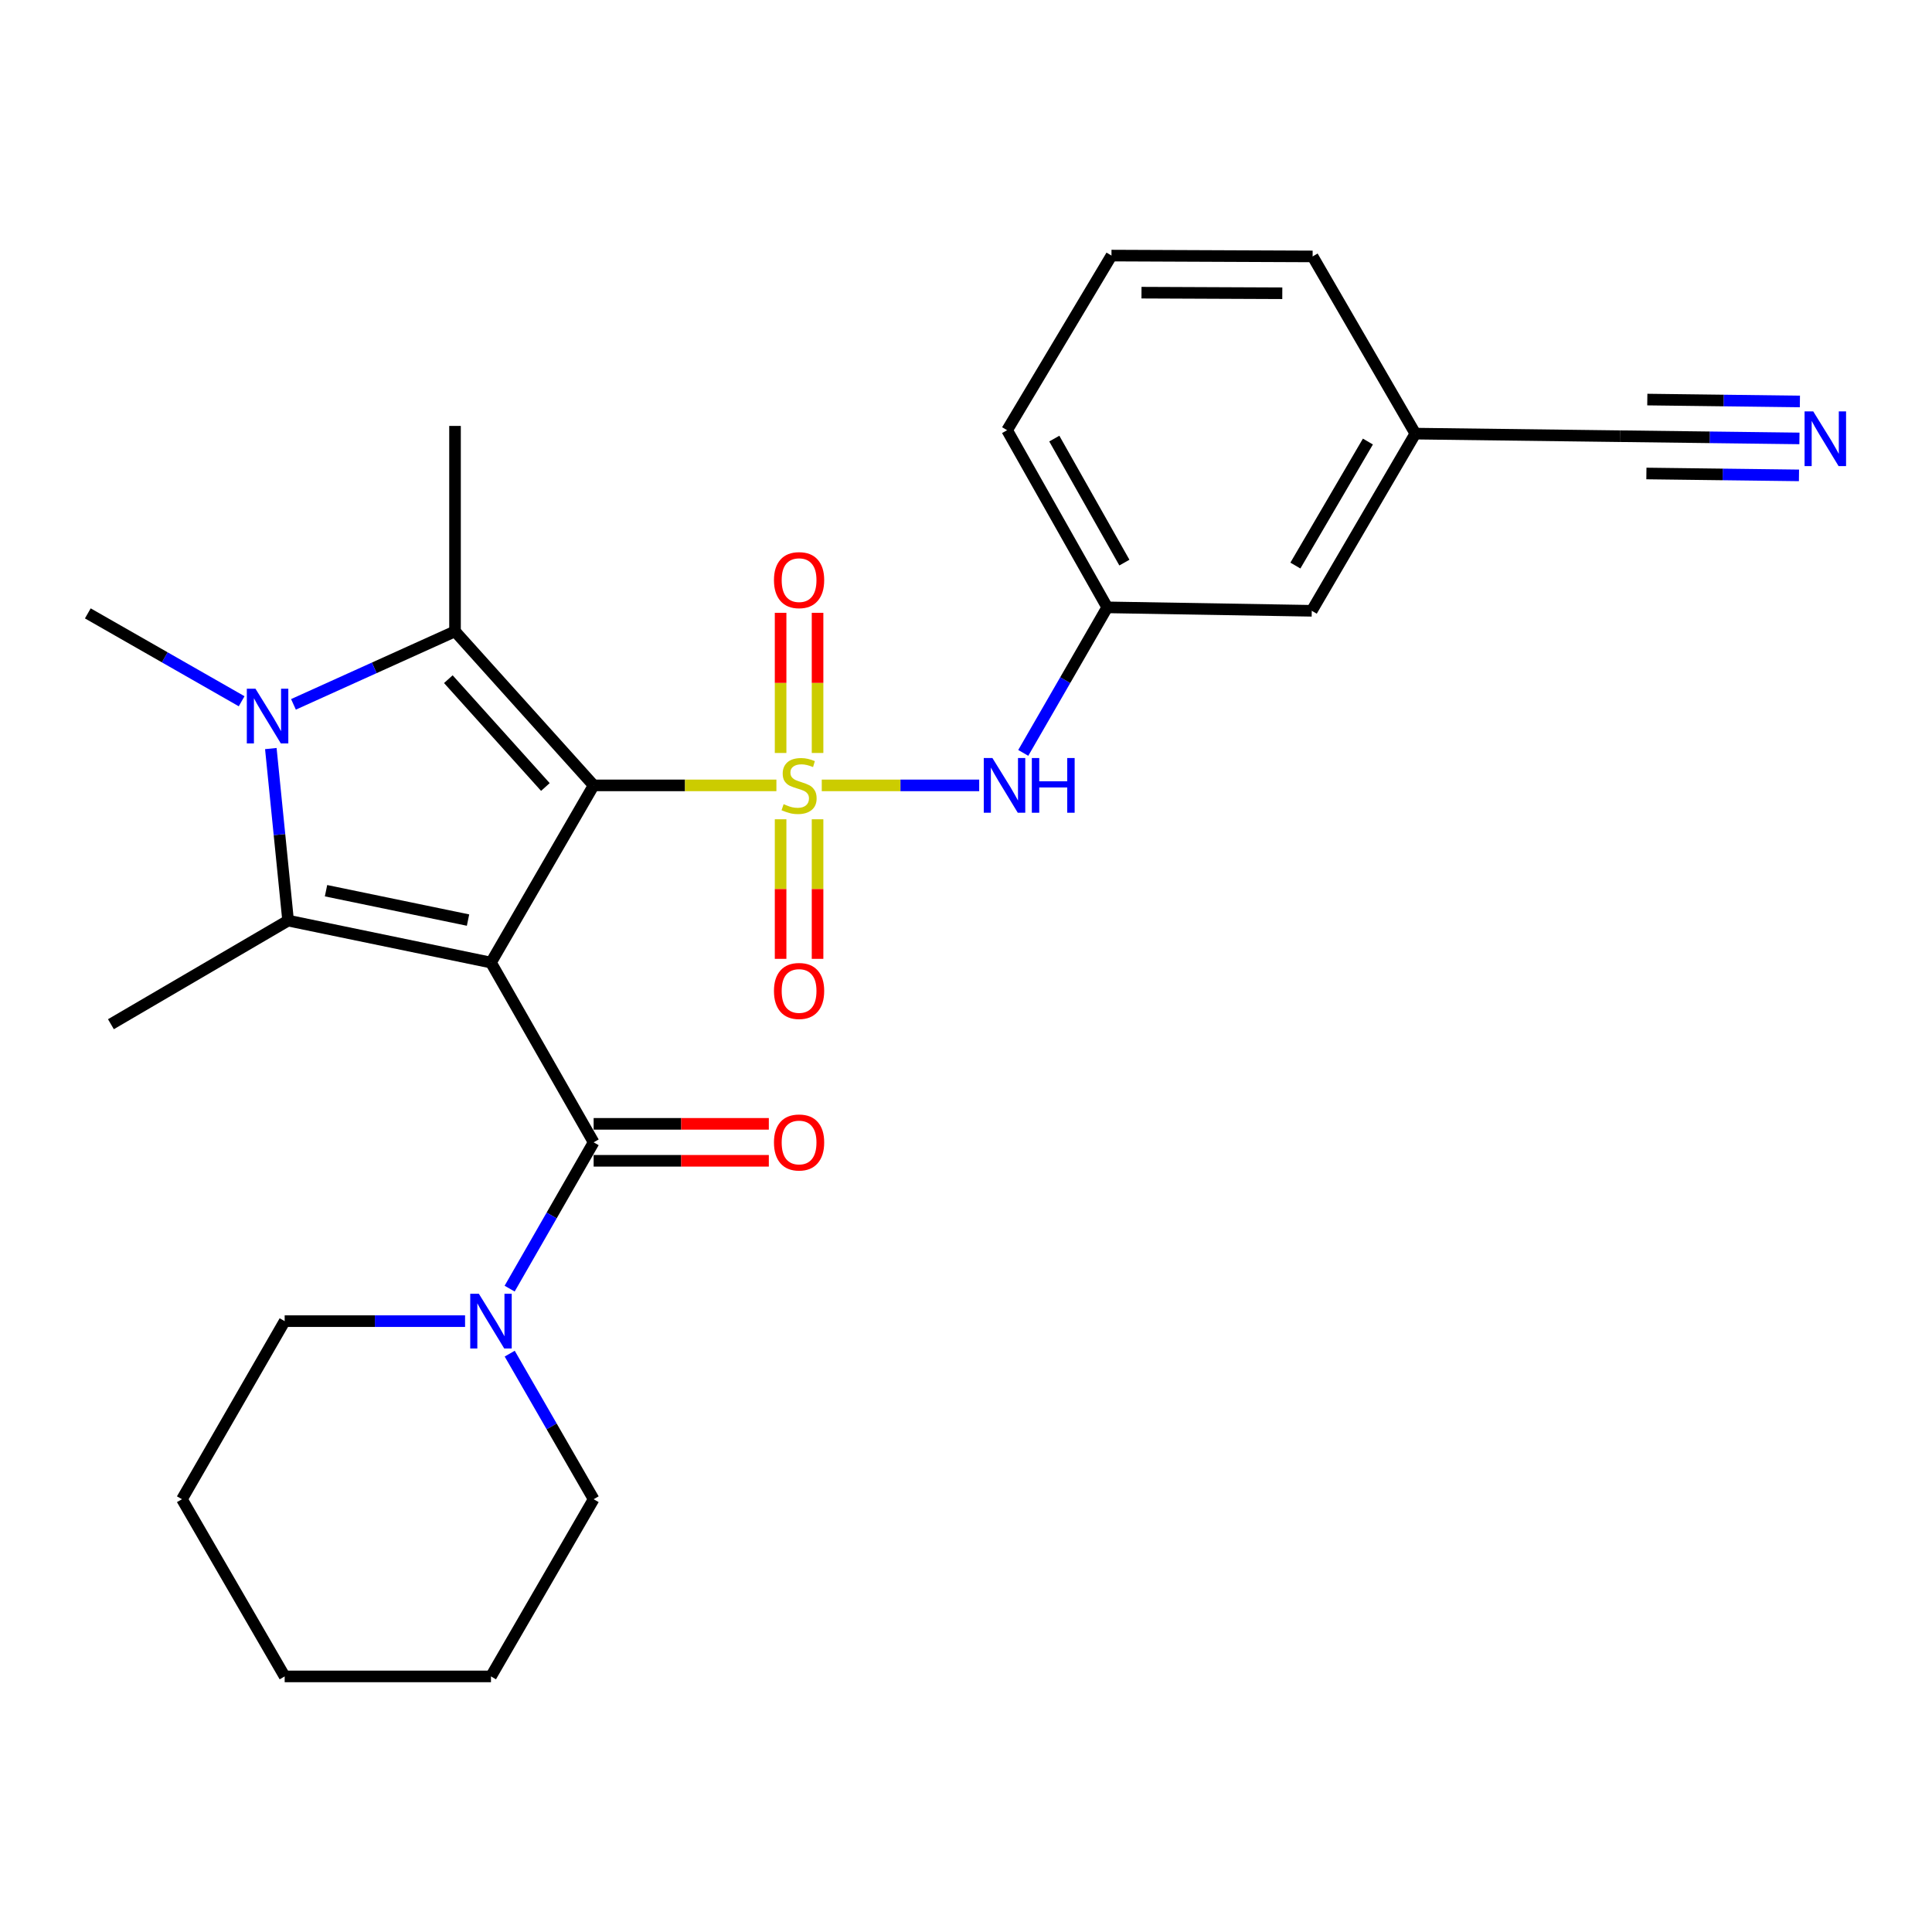 <?xml version='1.0' encoding='iso-8859-1'?>
<svg version='1.1' baseProfile='full'
              xmlns='http://www.w3.org/2000/svg'
                      xmlns:rdkit='http://www.rdkit.org/xml'
                      xmlns:xlink='http://www.w3.org/1999/xlink'
                  xml:space='preserve'
width='1000px' height='1000px' viewBox='0 0 1000 1000'>
<!-- END OF HEADER -->
<rect style='opacity:1.0;fill:#FFFFFF;stroke:none' width='1000' height='1000' x='0' y='0'> </rect>
<path class='bond-0' d='M 307.267,406.515 L 354.565,406.515' style='fill:none;fill-rule:evenodd;stroke:#000000;stroke-width:6px;stroke-linecap:butt;stroke-linejoin:miter;stroke-opacity:1' />
<path class='bond-0' d='M 354.565,406.515 L 401.863,406.515' style='fill:none;fill-rule:evenodd;stroke:#CCCC00;stroke-width:6px;stroke-linecap:butt;stroke-linejoin:miter;stroke-opacity:1' />
<path class='bond-1' d='M 307.267,406.515 L 254.127,498.225' style='fill:none;fill-rule:evenodd;stroke:#000000;stroke-width:6px;stroke-linecap:butt;stroke-linejoin:miter;stroke-opacity:1' />
<path class='bond-2' d='M 307.267,406.515 L 235.517,326.783' style='fill:none;fill-rule:evenodd;stroke:#000000;stroke-width:6px;stroke-linecap:butt;stroke-linejoin:miter;stroke-opacity:1' />
<path class='bond-2' d='M 282.284,407.352 L 232.059,351.54' style='fill:none;fill-rule:evenodd;stroke:#000000;stroke-width:6px;stroke-linecap:butt;stroke-linejoin:miter;stroke-opacity:1' />
<path class='bond-6' d='M 425.34,406.515 L 466.085,406.515' style='fill:none;fill-rule:evenodd;stroke:#CCCC00;stroke-width:6px;stroke-linecap:butt;stroke-linejoin:miter;stroke-opacity:1' />
<path class='bond-6' d='M 466.085,406.515 L 506.83,406.515' style='fill:none;fill-rule:evenodd;stroke:#0000FF;stroke-width:6px;stroke-linecap:butt;stroke-linejoin:miter;stroke-opacity:1' />
<path class='bond-8' d='M 404.036,424.053 L 404.036,460.176' style='fill:none;fill-rule:evenodd;stroke:#CCCC00;stroke-width:6px;stroke-linecap:butt;stroke-linejoin:miter;stroke-opacity:1' />
<path class='bond-8' d='M 404.036,460.176 L 404.036,496.299' style='fill:none;fill-rule:evenodd;stroke:#FF0000;stroke-width:6px;stroke-linecap:butt;stroke-linejoin:miter;stroke-opacity:1' />
<path class='bond-8' d='M 423.167,424.053 L 423.167,460.176' style='fill:none;fill-rule:evenodd;stroke:#CCCC00;stroke-width:6px;stroke-linecap:butt;stroke-linejoin:miter;stroke-opacity:1' />
<path class='bond-8' d='M 423.167,460.176 L 423.167,496.299' style='fill:none;fill-rule:evenodd;stroke:#FF0000;stroke-width:6px;stroke-linecap:butt;stroke-linejoin:miter;stroke-opacity:1' />
<path class='bond-9' d='M 423.167,389.737 L 423.167,353.464' style='fill:none;fill-rule:evenodd;stroke:#CCCC00;stroke-width:6px;stroke-linecap:butt;stroke-linejoin:miter;stroke-opacity:1' />
<path class='bond-9' d='M 423.167,353.464 L 423.167,317.19' style='fill:none;fill-rule:evenodd;stroke:#FF0000;stroke-width:6px;stroke-linecap:butt;stroke-linejoin:miter;stroke-opacity:1' />
<path class='bond-9' d='M 404.036,389.737 L 404.036,353.464' style='fill:none;fill-rule:evenodd;stroke:#CCCC00;stroke-width:6px;stroke-linecap:butt;stroke-linejoin:miter;stroke-opacity:1' />
<path class='bond-9' d='M 404.036,353.464 L 404.036,317.19' style='fill:none;fill-rule:evenodd;stroke:#FF0000;stroke-width:6px;stroke-linecap:butt;stroke-linejoin:miter;stroke-opacity:1' />
<path class='bond-3' d='M 254.127,498.225 L 149.121,476.501' style='fill:none;fill-rule:evenodd;stroke:#000000;stroke-width:6px;stroke-linecap:butt;stroke-linejoin:miter;stroke-opacity:1' />
<path class='bond-3' d='M 242.251,476.233 L 168.748,461.026' style='fill:none;fill-rule:evenodd;stroke:#000000;stroke-width:6px;stroke-linecap:butt;stroke-linejoin:miter;stroke-opacity:1' />
<path class='bond-5' d='M 254.127,498.225 L 307.267,591.263' style='fill:none;fill-rule:evenodd;stroke:#000000;stroke-width:6px;stroke-linecap:butt;stroke-linejoin:miter;stroke-opacity:1' />
<path class='bond-4' d='M 235.517,326.783 L 193.706,345.68' style='fill:none;fill-rule:evenodd;stroke:#000000;stroke-width:6px;stroke-linecap:butt;stroke-linejoin:miter;stroke-opacity:1' />
<path class='bond-4' d='M 193.706,345.68 L 151.895,364.578' style='fill:none;fill-rule:evenodd;stroke:#0000FF;stroke-width:6px;stroke-linecap:butt;stroke-linejoin:miter;stroke-opacity:1' />
<path class='bond-16' d='M 235.517,326.783 L 235.517,220.46' style='fill:none;fill-rule:evenodd;stroke:#000000;stroke-width:6px;stroke-linecap:butt;stroke-linejoin:miter;stroke-opacity:1' />
<path class='bond-15' d='M 149.121,476.501 L 57.411,530.131' style='fill:none;fill-rule:evenodd;stroke:#000000;stroke-width:6px;stroke-linecap:butt;stroke-linejoin:miter;stroke-opacity:1' />
<path class='bond-27' d='M 149.121,476.501 L 144.651,431.978' style='fill:none;fill-rule:evenodd;stroke:#000000;stroke-width:6px;stroke-linecap:butt;stroke-linejoin:miter;stroke-opacity:1' />
<path class='bond-27' d='M 144.651,431.978 L 140.181,387.455' style='fill:none;fill-rule:evenodd;stroke:#0000FF;stroke-width:6px;stroke-linecap:butt;stroke-linejoin:miter;stroke-opacity:1' />
<path class='bond-14' d='M 125.074,362.969 L 85.264,340.226' style='fill:none;fill-rule:evenodd;stroke:#0000FF;stroke-width:6px;stroke-linecap:butt;stroke-linejoin:miter;stroke-opacity:1' />
<path class='bond-14' d='M 85.264,340.226 L 45.455,317.484' style='fill:none;fill-rule:evenodd;stroke:#000000;stroke-width:6px;stroke-linecap:butt;stroke-linejoin:miter;stroke-opacity:1' />
<path class='bond-7' d='M 307.267,591.263 L 285.528,629.129' style='fill:none;fill-rule:evenodd;stroke:#000000;stroke-width:6px;stroke-linecap:butt;stroke-linejoin:miter;stroke-opacity:1' />
<path class='bond-7' d='M 285.528,629.129 L 263.788,666.995' style='fill:none;fill-rule:evenodd;stroke:#0000FF;stroke-width:6px;stroke-linecap:butt;stroke-linejoin:miter;stroke-opacity:1' />
<path class='bond-12' d='M 307.267,600.829 L 352.605,600.829' style='fill:none;fill-rule:evenodd;stroke:#000000;stroke-width:6px;stroke-linecap:butt;stroke-linejoin:miter;stroke-opacity:1' />
<path class='bond-12' d='M 352.605,600.829 L 397.943,600.829' style='fill:none;fill-rule:evenodd;stroke:#FF0000;stroke-width:6px;stroke-linecap:butt;stroke-linejoin:miter;stroke-opacity:1' />
<path class='bond-12' d='M 307.267,581.698 L 352.605,581.698' style='fill:none;fill-rule:evenodd;stroke:#000000;stroke-width:6px;stroke-linecap:butt;stroke-linejoin:miter;stroke-opacity:1' />
<path class='bond-12' d='M 352.605,581.698 L 397.943,581.698' style='fill:none;fill-rule:evenodd;stroke:#FF0000;stroke-width:6px;stroke-linecap:butt;stroke-linejoin:miter;stroke-opacity:1' />
<path class='bond-13' d='M 529.639,389.696 L 551.368,352.033' style='fill:none;fill-rule:evenodd;stroke:#0000FF;stroke-width:6px;stroke-linecap:butt;stroke-linejoin:miter;stroke-opacity:1' />
<path class='bond-13' d='M 551.368,352.033 L 573.097,314.37' style='fill:none;fill-rule:evenodd;stroke:#000000;stroke-width:6px;stroke-linecap:butt;stroke-linejoin:miter;stroke-opacity:1' />
<path class='bond-19' d='M 240.717,683.824 L 194.032,683.824' style='fill:none;fill-rule:evenodd;stroke:#0000FF;stroke-width:6px;stroke-linecap:butt;stroke-linejoin:miter;stroke-opacity:1' />
<path class='bond-19' d='M 194.032,683.824 L 147.346,683.824' style='fill:none;fill-rule:evenodd;stroke:#000000;stroke-width:6px;stroke-linecap:butt;stroke-linejoin:miter;stroke-opacity:1' />
<path class='bond-20' d='M 263.824,700.643 L 285.546,738.317' style='fill:none;fill-rule:evenodd;stroke:#0000FF;stroke-width:6px;stroke-linecap:butt;stroke-linejoin:miter;stroke-opacity:1' />
<path class='bond-20' d='M 285.546,738.317 L 307.267,775.99' style='fill:none;fill-rule:evenodd;stroke:#000000;stroke-width:6px;stroke-linecap:butt;stroke-linejoin:miter;stroke-opacity:1' />
<path class='bond-10' d='M 931.385,226.926 L 884.927,226.35' style='fill:none;fill-rule:evenodd;stroke:#0000FF;stroke-width:6px;stroke-linecap:butt;stroke-linejoin:miter;stroke-opacity:1' />
<path class='bond-10' d='M 884.927,226.35 L 838.47,225.774' style='fill:none;fill-rule:evenodd;stroke:#000000;stroke-width:6px;stroke-linecap:butt;stroke-linejoin:miter;stroke-opacity:1' />
<path class='bond-10' d='M 931.622,207.797 L 892.133,207.307' style='fill:none;fill-rule:evenodd;stroke:#0000FF;stroke-width:6px;stroke-linecap:butt;stroke-linejoin:miter;stroke-opacity:1' />
<path class='bond-10' d='M 892.133,207.307 L 852.644,206.817' style='fill:none;fill-rule:evenodd;stroke:#000000;stroke-width:6px;stroke-linecap:butt;stroke-linejoin:miter;stroke-opacity:1' />
<path class='bond-10' d='M 931.148,246.055 L 891.659,245.565' style='fill:none;fill-rule:evenodd;stroke:#0000FF;stroke-width:6px;stroke-linecap:butt;stroke-linejoin:miter;stroke-opacity:1' />
<path class='bond-10' d='M 891.659,245.565 L 852.17,245.076' style='fill:none;fill-rule:evenodd;stroke:#000000;stroke-width:6px;stroke-linecap:butt;stroke-linejoin:miter;stroke-opacity:1' />
<path class='bond-11' d='M 838.47,225.774 L 732.582,224.445' style='fill:none;fill-rule:evenodd;stroke:#000000;stroke-width:6px;stroke-linecap:butt;stroke-linejoin:miter;stroke-opacity:1' />
<path class='bond-18' d='M 573.097,314.37 L 678.964,316.145' style='fill:none;fill-rule:evenodd;stroke:#000000;stroke-width:6px;stroke-linecap:butt;stroke-linejoin:miter;stroke-opacity:1' />
<path class='bond-22' d='M 573.097,314.37 L 521.274,222.67' style='fill:none;fill-rule:evenodd;stroke:#000000;stroke-width:6px;stroke-linecap:butt;stroke-linejoin:miter;stroke-opacity:1' />
<path class='bond-22' d='M 581.979,291.202 L 545.703,227.013' style='fill:none;fill-rule:evenodd;stroke:#000000;stroke-width:6px;stroke-linecap:butt;stroke-linejoin:miter;stroke-opacity:1' />
<path class='bond-17' d='M 732.582,224.445 L 678.964,316.145' style='fill:none;fill-rule:evenodd;stroke:#000000;stroke-width:6px;stroke-linecap:butt;stroke-linejoin:miter;stroke-opacity:1' />
<path class='bond-17' d='M 708.025,228.544 L 670.492,292.733' style='fill:none;fill-rule:evenodd;stroke:#000000;stroke-width:6px;stroke-linecap:butt;stroke-linejoin:miter;stroke-opacity:1' />
<path class='bond-29' d='M 732.582,224.445 L 679.41,132.725' style='fill:none;fill-rule:evenodd;stroke:#000000;stroke-width:6px;stroke-linecap:butt;stroke-linejoin:miter;stroke-opacity:1' />
<path class='bond-25' d='M 147.346,683.824 L 94.184,775.99' style='fill:none;fill-rule:evenodd;stroke:#000000;stroke-width:6px;stroke-linecap:butt;stroke-linejoin:miter;stroke-opacity:1' />
<path class='bond-24' d='M 307.267,775.99 L 254.127,867.711' style='fill:none;fill-rule:evenodd;stroke:#000000;stroke-width:6px;stroke-linecap:butt;stroke-linejoin:miter;stroke-opacity:1' />
<path class='bond-21' d='M 575.297,132.289 L 521.274,222.67' style='fill:none;fill-rule:evenodd;stroke:#000000;stroke-width:6px;stroke-linecap:butt;stroke-linejoin:miter;stroke-opacity:1' />
<path class='bond-23' d='M 575.297,132.289 L 679.41,132.725' style='fill:none;fill-rule:evenodd;stroke:#000000;stroke-width:6px;stroke-linecap:butt;stroke-linejoin:miter;stroke-opacity:1' />
<path class='bond-23' d='M 590.834,151.485 L 663.713,151.79' style='fill:none;fill-rule:evenodd;stroke:#000000;stroke-width:6px;stroke-linecap:butt;stroke-linejoin:miter;stroke-opacity:1' />
<path class='bond-26' d='M 254.127,867.711 L 147.346,867.711' style='fill:none;fill-rule:evenodd;stroke:#000000;stroke-width:6px;stroke-linecap:butt;stroke-linejoin:miter;stroke-opacity:1' />
<path class='bond-28' d='M 94.184,775.99 L 147.346,867.711' style='fill:none;fill-rule:evenodd;stroke:#000000;stroke-width:6px;stroke-linecap:butt;stroke-linejoin:miter;stroke-opacity:1' />
<path  class='atom-1' d='M 405.601 416.235
Q 405.921 416.355, 407.241 416.915
Q 408.561 417.475, 410.001 417.835
Q 411.481 418.155, 412.921 418.155
Q 415.601 418.155, 417.161 416.875
Q 418.721 415.555, 418.721 413.275
Q 418.721 411.715, 417.921 410.755
Q 417.161 409.795, 415.961 409.275
Q 414.761 408.755, 412.761 408.155
Q 410.241 407.395, 408.721 406.675
Q 407.241 405.955, 406.161 404.435
Q 405.121 402.915, 405.121 400.355
Q 405.121 396.795, 407.521 394.595
Q 409.961 392.395, 414.761 392.395
Q 418.041 392.395, 421.761 393.955
L 420.841 397.035
Q 417.441 395.635, 414.881 395.635
Q 412.121 395.635, 410.601 396.795
Q 409.081 397.915, 409.121 399.875
Q 409.121 401.395, 409.881 402.315
Q 410.681 403.235, 411.801 403.755
Q 412.961 404.275, 414.881 404.875
Q 417.441 405.675, 418.961 406.475
Q 420.481 407.275, 421.561 408.915
Q 422.681 410.515, 422.681 413.275
Q 422.681 417.195, 420.041 419.315
Q 417.441 421.395, 413.081 421.395
Q 410.561 421.395, 408.641 420.835
Q 406.761 420.315, 404.521 419.395
L 405.601 416.235
' fill='#CCCC00'/>
<path  class='atom-5' d='M 132.233 356.475
L 141.513 371.475
Q 142.433 372.955, 143.913 375.635
Q 145.393 378.315, 145.473 378.475
L 145.473 356.475
L 149.233 356.475
L 149.233 384.795
L 145.353 384.795
L 135.393 368.395
Q 134.233 366.475, 132.993 364.275
Q 131.793 362.075, 131.433 361.395
L 131.433 384.795
L 127.753 384.795
L 127.753 356.475
L 132.233 356.475
' fill='#0000FF'/>
<path  class='atom-7' d='M 513.675 392.355
L 522.955 407.355
Q 523.875 408.835, 525.355 411.515
Q 526.835 414.195, 526.915 414.355
L 526.915 392.355
L 530.675 392.355
L 530.675 420.675
L 526.795 420.675
L 516.835 404.275
Q 515.675 402.355, 514.435 400.155
Q 513.235 397.955, 512.875 397.275
L 512.875 420.675
L 509.195 420.675
L 509.195 392.355
L 513.675 392.355
' fill='#0000FF'/>
<path  class='atom-7' d='M 534.075 392.355
L 537.915 392.355
L 537.915 404.395
L 552.395 404.395
L 552.395 392.355
L 556.235 392.355
L 556.235 420.675
L 552.395 420.675
L 552.395 407.595
L 537.915 407.595
L 537.915 420.675
L 534.075 420.675
L 534.075 392.355
' fill='#0000FF'/>
<path  class='atom-8' d='M 247.867 669.664
L 257.147 684.664
Q 258.067 686.144, 259.547 688.824
Q 261.027 691.504, 261.107 691.664
L 261.107 669.664
L 264.867 669.664
L 264.867 697.984
L 260.987 697.984
L 251.027 681.584
Q 249.867 679.664, 248.627 677.464
Q 247.427 675.264, 247.067 674.584
L 247.067 697.984
L 243.387 697.984
L 243.387 669.664
L 247.867 669.664
' fill='#0000FF'/>
<path  class='atom-9' d='M 400.601 512.919
Q 400.601 506.119, 403.961 502.319
Q 407.321 498.519, 413.601 498.519
Q 419.881 498.519, 423.241 502.319
Q 426.601 506.119, 426.601 512.919
Q 426.601 519.799, 423.201 523.719
Q 419.801 527.599, 413.601 527.599
Q 407.361 527.599, 403.961 523.719
Q 400.601 519.839, 400.601 512.919
M 413.601 524.399
Q 417.921 524.399, 420.241 521.519
Q 422.601 518.599, 422.601 512.919
Q 422.601 507.359, 420.241 504.559
Q 417.921 501.719, 413.601 501.719
Q 409.281 501.719, 406.921 504.519
Q 404.601 507.319, 404.601 512.919
Q 404.601 518.639, 406.921 521.519
Q 409.281 524.399, 413.601 524.399
' fill='#FF0000'/>
<path  class='atom-10' d='M 400.601 300.272
Q 400.601 293.472, 403.961 289.672
Q 407.321 285.872, 413.601 285.872
Q 419.881 285.872, 423.241 289.672
Q 426.601 293.472, 426.601 300.272
Q 426.601 307.152, 423.201 311.072
Q 419.801 314.952, 413.601 314.952
Q 407.361 314.952, 403.961 311.072
Q 400.601 307.192, 400.601 300.272
M 413.601 311.752
Q 417.921 311.752, 420.241 308.872
Q 422.601 305.952, 422.601 300.272
Q 422.601 294.712, 420.241 291.912
Q 417.921 289.072, 413.601 289.072
Q 409.281 289.072, 406.921 291.872
Q 404.601 294.672, 404.601 300.272
Q 404.601 305.992, 406.921 308.872
Q 409.281 311.752, 413.601 311.752
' fill='#FF0000'/>
<path  class='atom-11' d='M 938.523 212.932
L 947.803 227.932
Q 948.723 229.412, 950.203 232.092
Q 951.683 234.772, 951.763 234.932
L 951.763 212.932
L 955.523 212.932
L 955.523 241.252
L 951.643 241.252
L 941.683 224.852
Q 940.523 222.932, 939.283 220.732
Q 938.083 218.532, 937.723 217.852
L 937.723 241.252
L 934.043 241.252
L 934.043 212.932
L 938.523 212.932
' fill='#0000FF'/>
<path  class='atom-13' d='M 400.601 591.343
Q 400.601 584.543, 403.961 580.743
Q 407.321 576.943, 413.601 576.943
Q 419.881 576.943, 423.241 580.743
Q 426.601 584.543, 426.601 591.343
Q 426.601 598.223, 423.201 602.143
Q 419.801 606.023, 413.601 606.023
Q 407.361 606.023, 403.961 602.143
Q 400.601 598.263, 400.601 591.343
M 413.601 602.823
Q 417.921 602.823, 420.241 599.943
Q 422.601 597.023, 422.601 591.343
Q 422.601 585.783, 420.241 582.983
Q 417.921 580.143, 413.601 580.143
Q 409.281 580.143, 406.921 582.943
Q 404.601 585.743, 404.601 591.343
Q 404.601 597.063, 406.921 599.943
Q 409.281 602.823, 413.601 602.823
' fill='#FF0000'/>
</svg>
